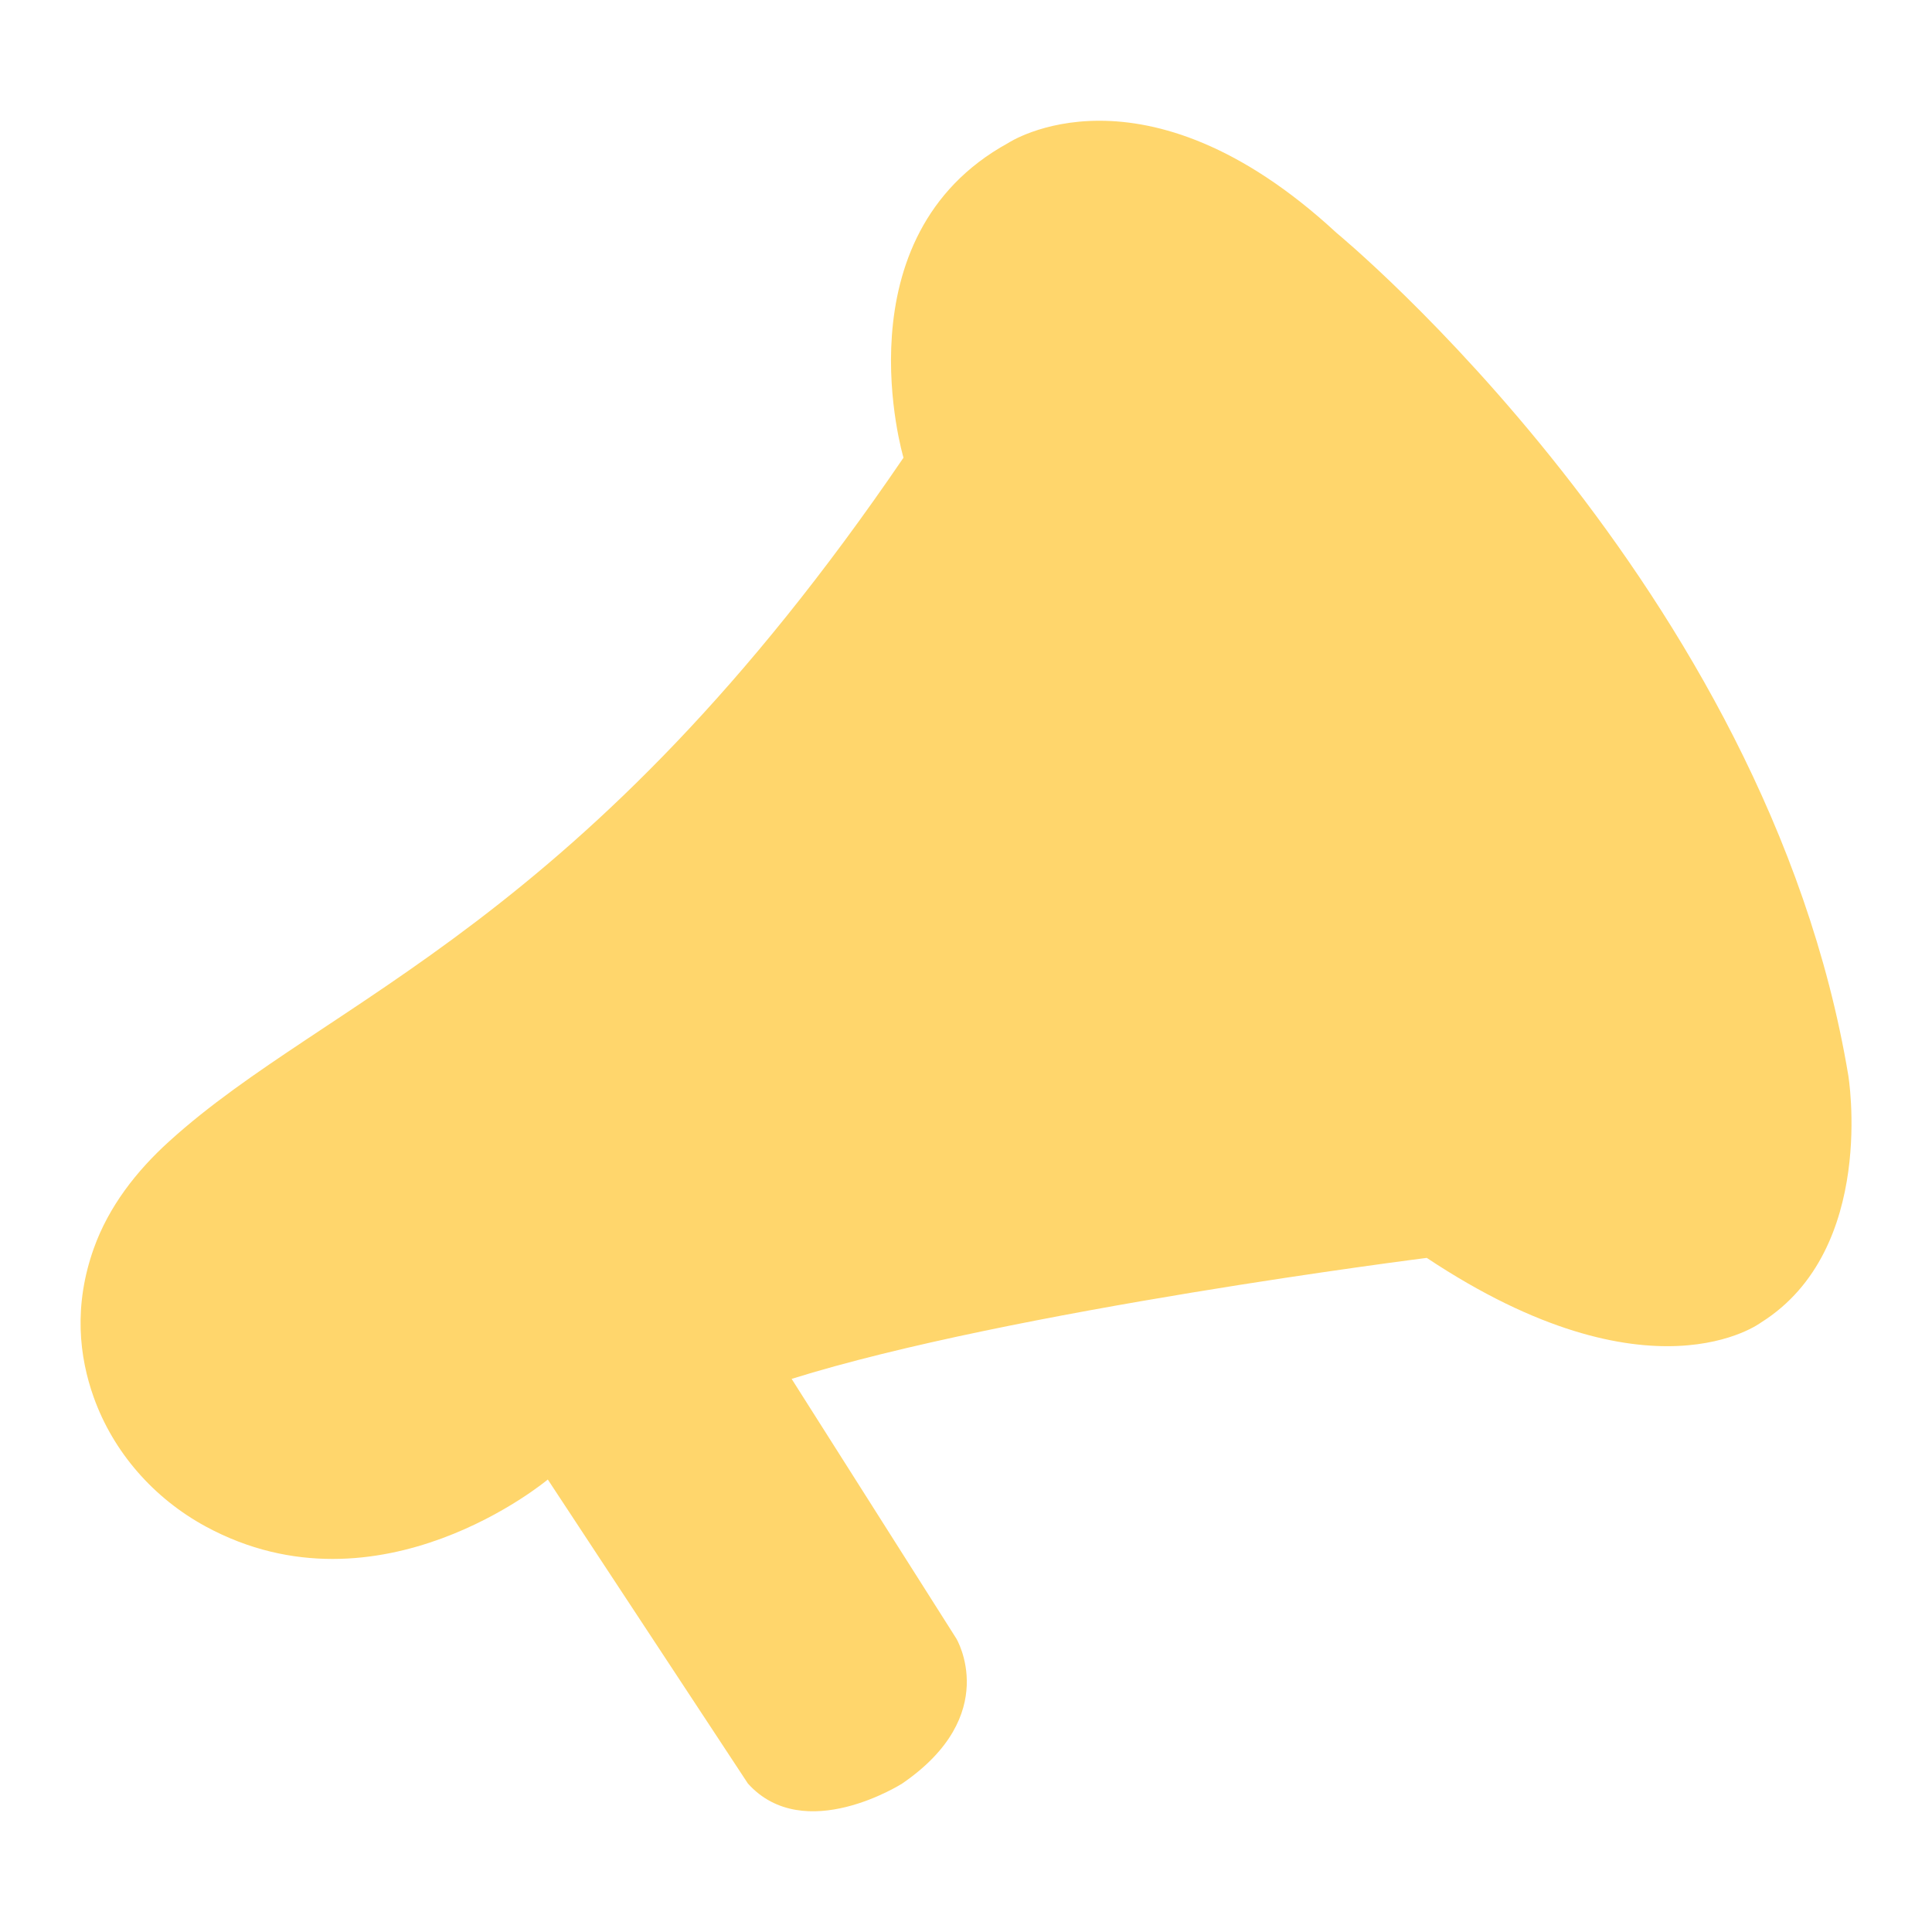 <svg width="24" height="24" viewBox="0 0 24 24" fill="none" xmlns="http://www.w3.org/2000/svg">
<path d="M11.223 5.684C11.223 5.684 10.407 2.938 12.523 1.777C12.523 1.777 14.195 0.666 16.604 2.894C16.604 2.894 21.949 7.289 22.96 13.358C22.96 13.358 23.321 15.521 21.877 16.428C21.877 16.428 20.505 17.474 17.724 15.626C17.724 15.626 12.553 16.278 9.834 17.129L11.88 20.355C11.88 20.355 12.449 21.305 11.207 22.156C11.207 22.156 9.99 22.931 9.291 22.156L6.805 18.379C6.805 18.379 4.715 20.133 2.558 18.964C1.908 18.612 1.407 18.038 1.164 17.357C0.986 16.859 0.909 16.222 1.167 15.503C1.351 14.99 1.692 14.549 2.102 14.178C4.087 12.377 7.246 11.527 11.224 5.685L11.223 5.684Z" fill="#FFD66C"/>
</svg>
